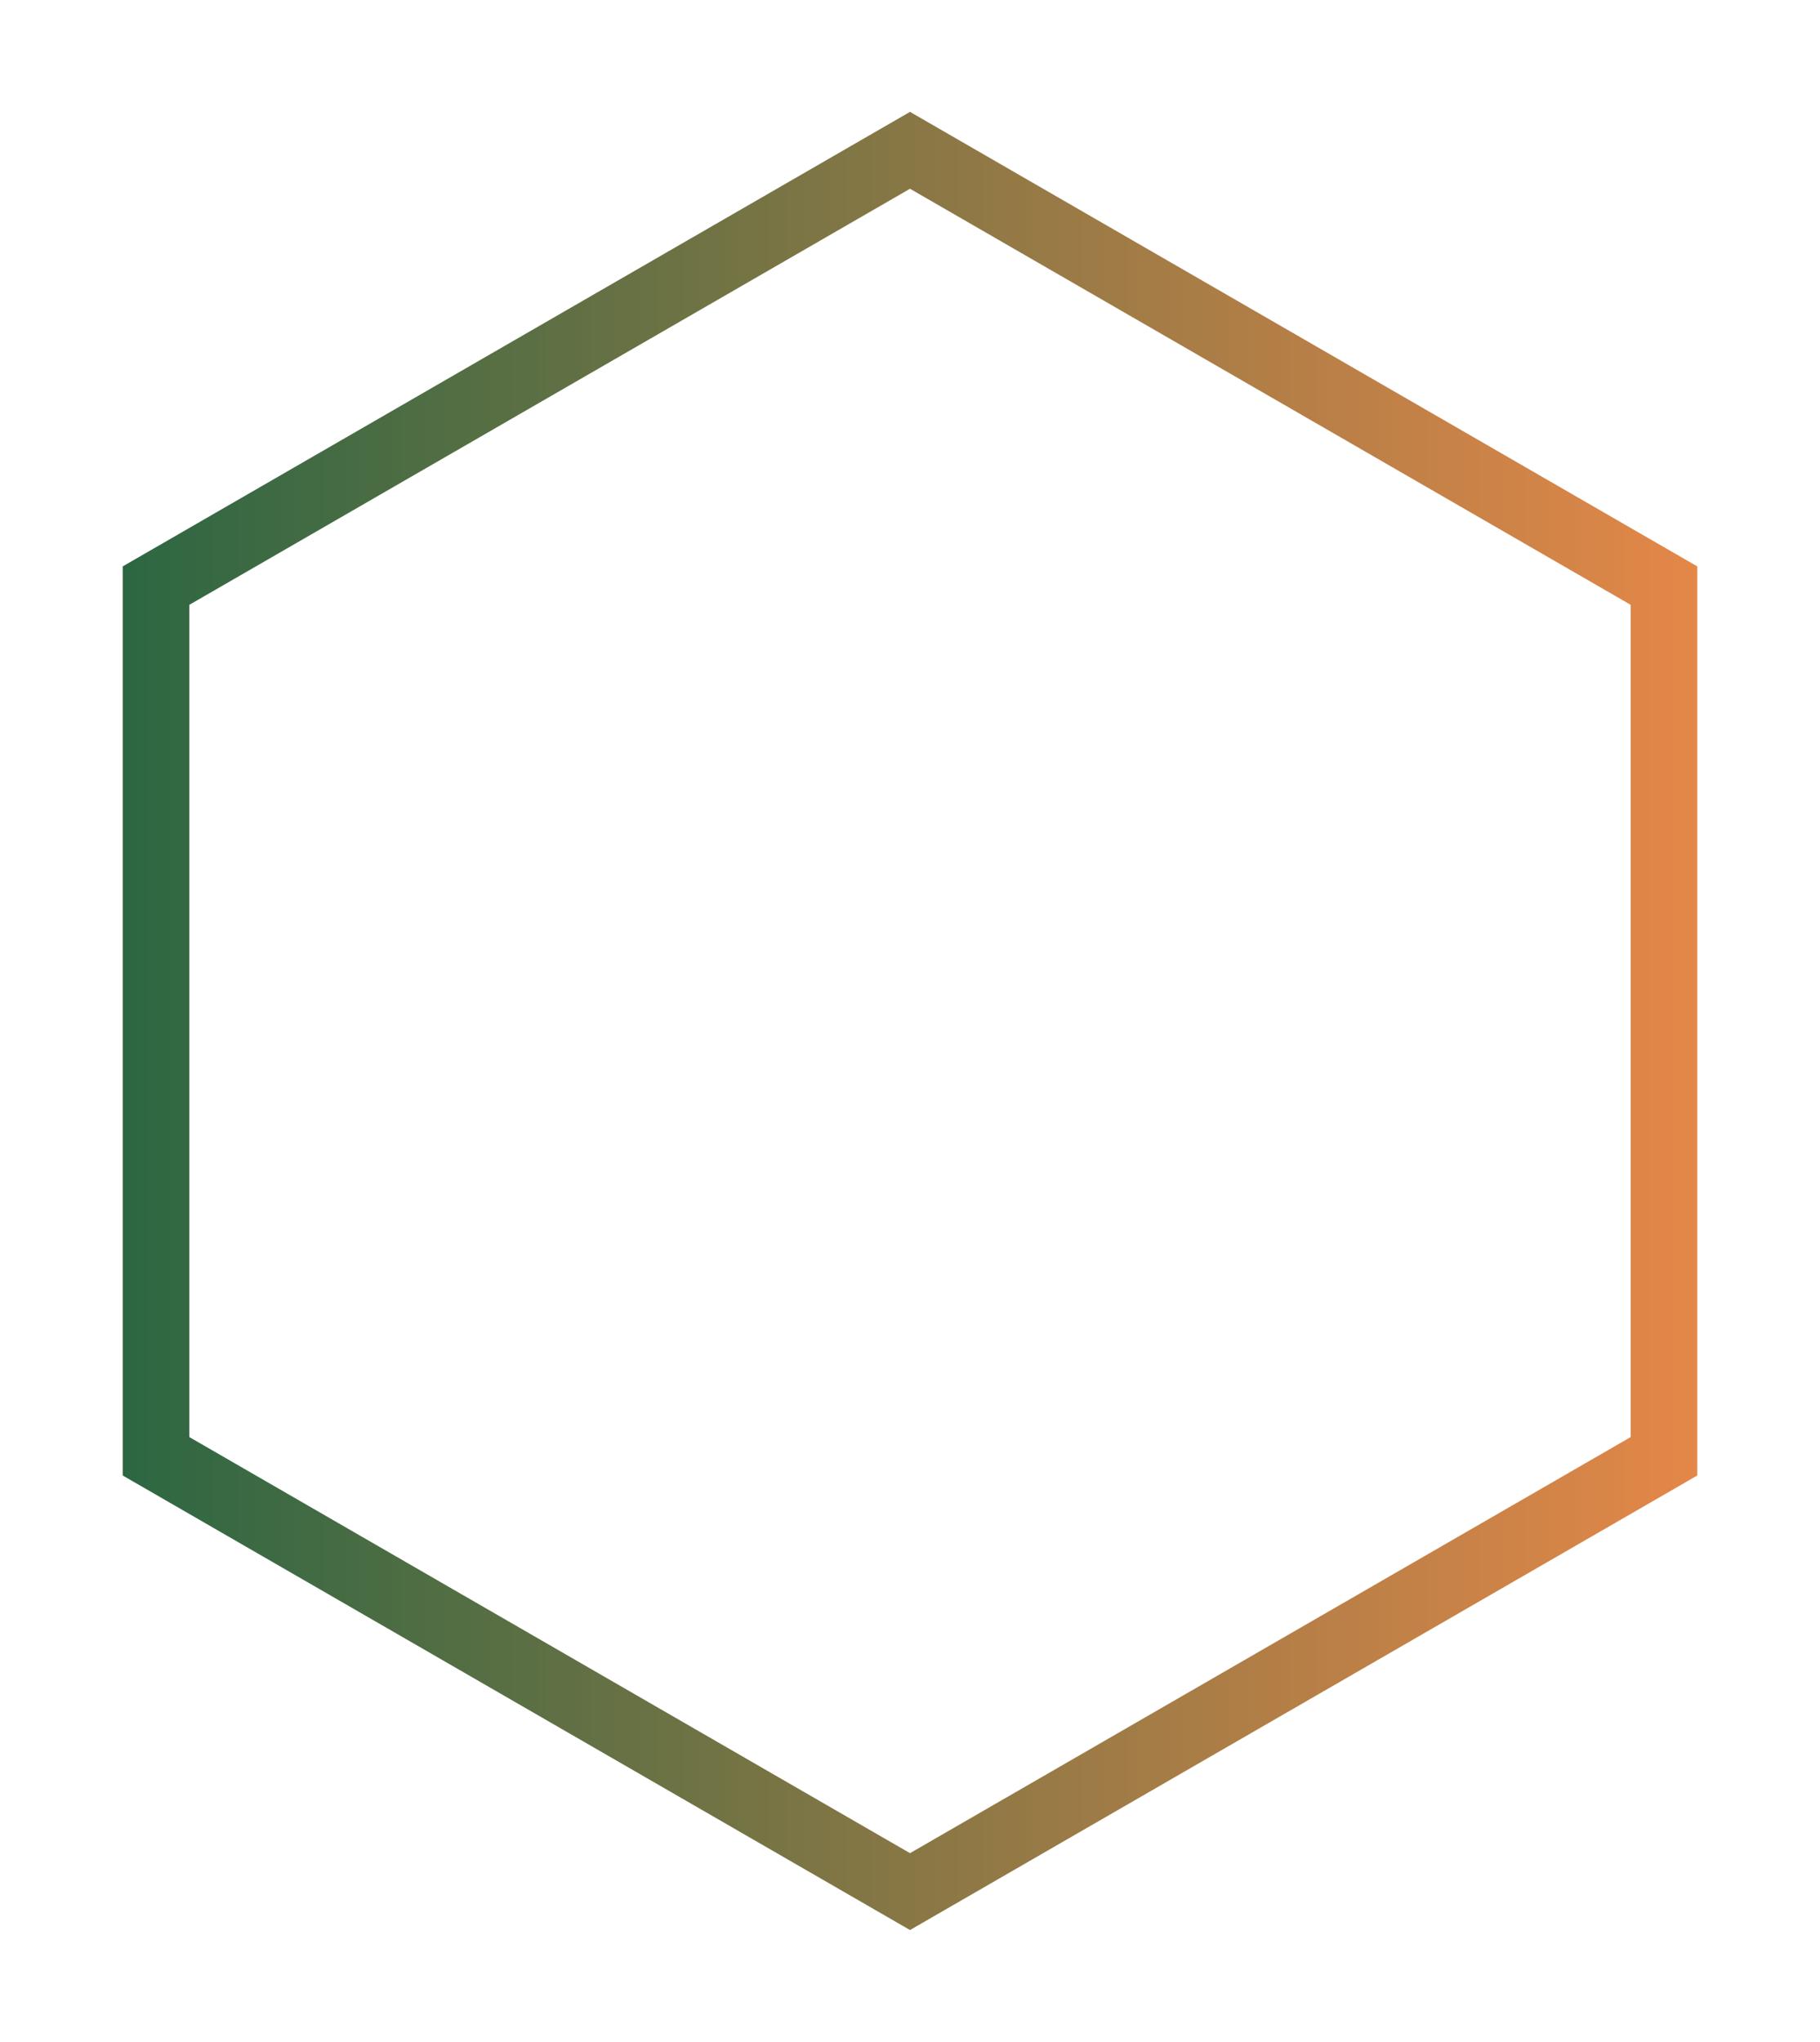 <?xml version="1.0" encoding="utf-8"?>
<!-- Generator: Adobe Illustrator 16.0.0, SVG Export Plug-In . SVG Version: 6.00 Build 0)  -->
<!DOCTYPE svg PUBLIC "-//W3C//DTD SVG 1.1//EN" "http://www.w3.org/Graphics/SVG/1.1/DTD/svg11.dtd">
<svg version="1.1" id="Layer_1" xmlns="http://www.w3.org/2000/svg" xmlns:xlink="http://www.w3.org/1999/xlink" x="0px" y="0px"
	 width="164px" height="184px" viewBox="0 0 164 184" enable-background="new 0 0 164 184" xml:space="preserve">
<linearGradient id="SVGID_1_" gradientUnits="userSpaceOnUse" x1="11.056" y1="92" x2="152.944" y2="92">
	<stop  offset="0" style="stop-color:#2C6742"/>
	<stop  offset="1" style="stop-color:#E48748"/>
</linearGradient>
<polygon fill="none" stroke="url(#SVGID_1_)" stroke-width="6" stroke-miterlimit="10" points="149.944,52.772 149.944,131.227 
	82,170.455 14.056,131.227 14.056,52.772 82,13.545 "/>
</svg>
